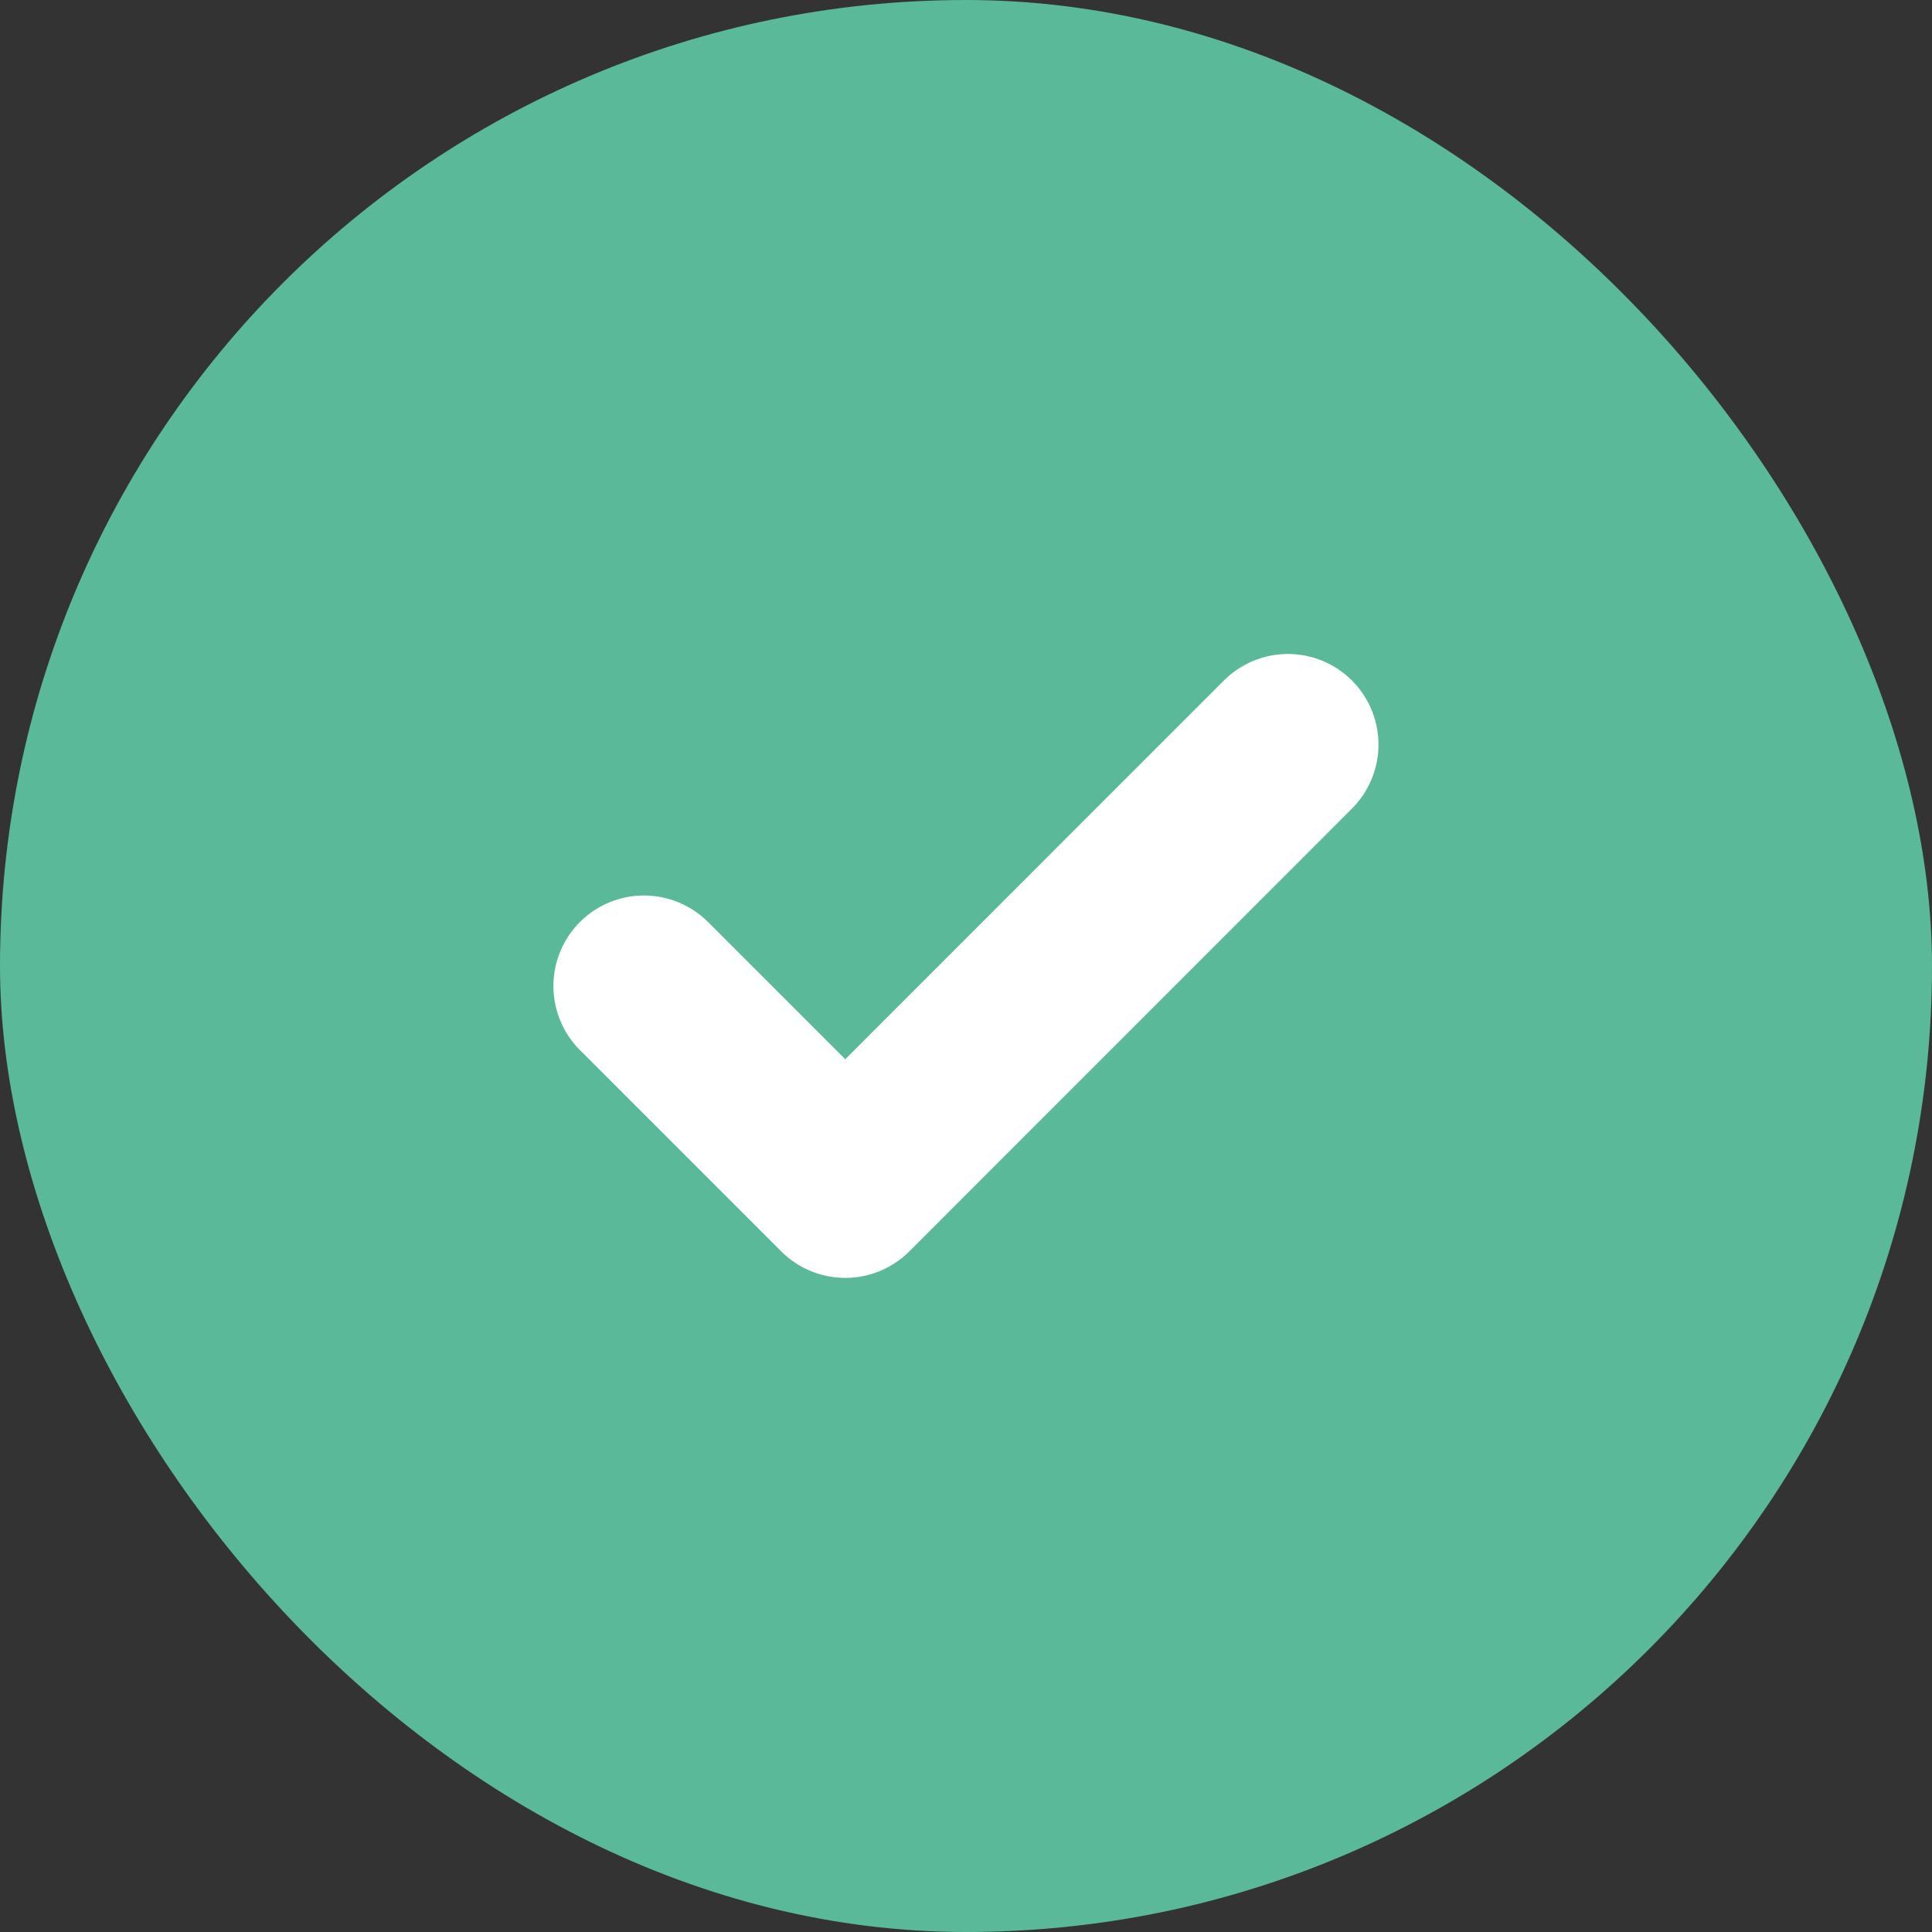 <svg width="16" height="16" viewBox="0 0 16 16" fill="none" xmlns="http://www.w3.org/2000/svg">
<rect x="0" y="0" width="16" height="16" fill="#333333" stroke="none"/>
<rect width="16" height="16" rx="8" fill="#59B999"/>
<path d="M10.666 6.166L7 9.833L5.333 8.166" stroke="white" stroke-width="1.5" stroke-linecap="round" stroke-linejoin="round"/>
</svg>
